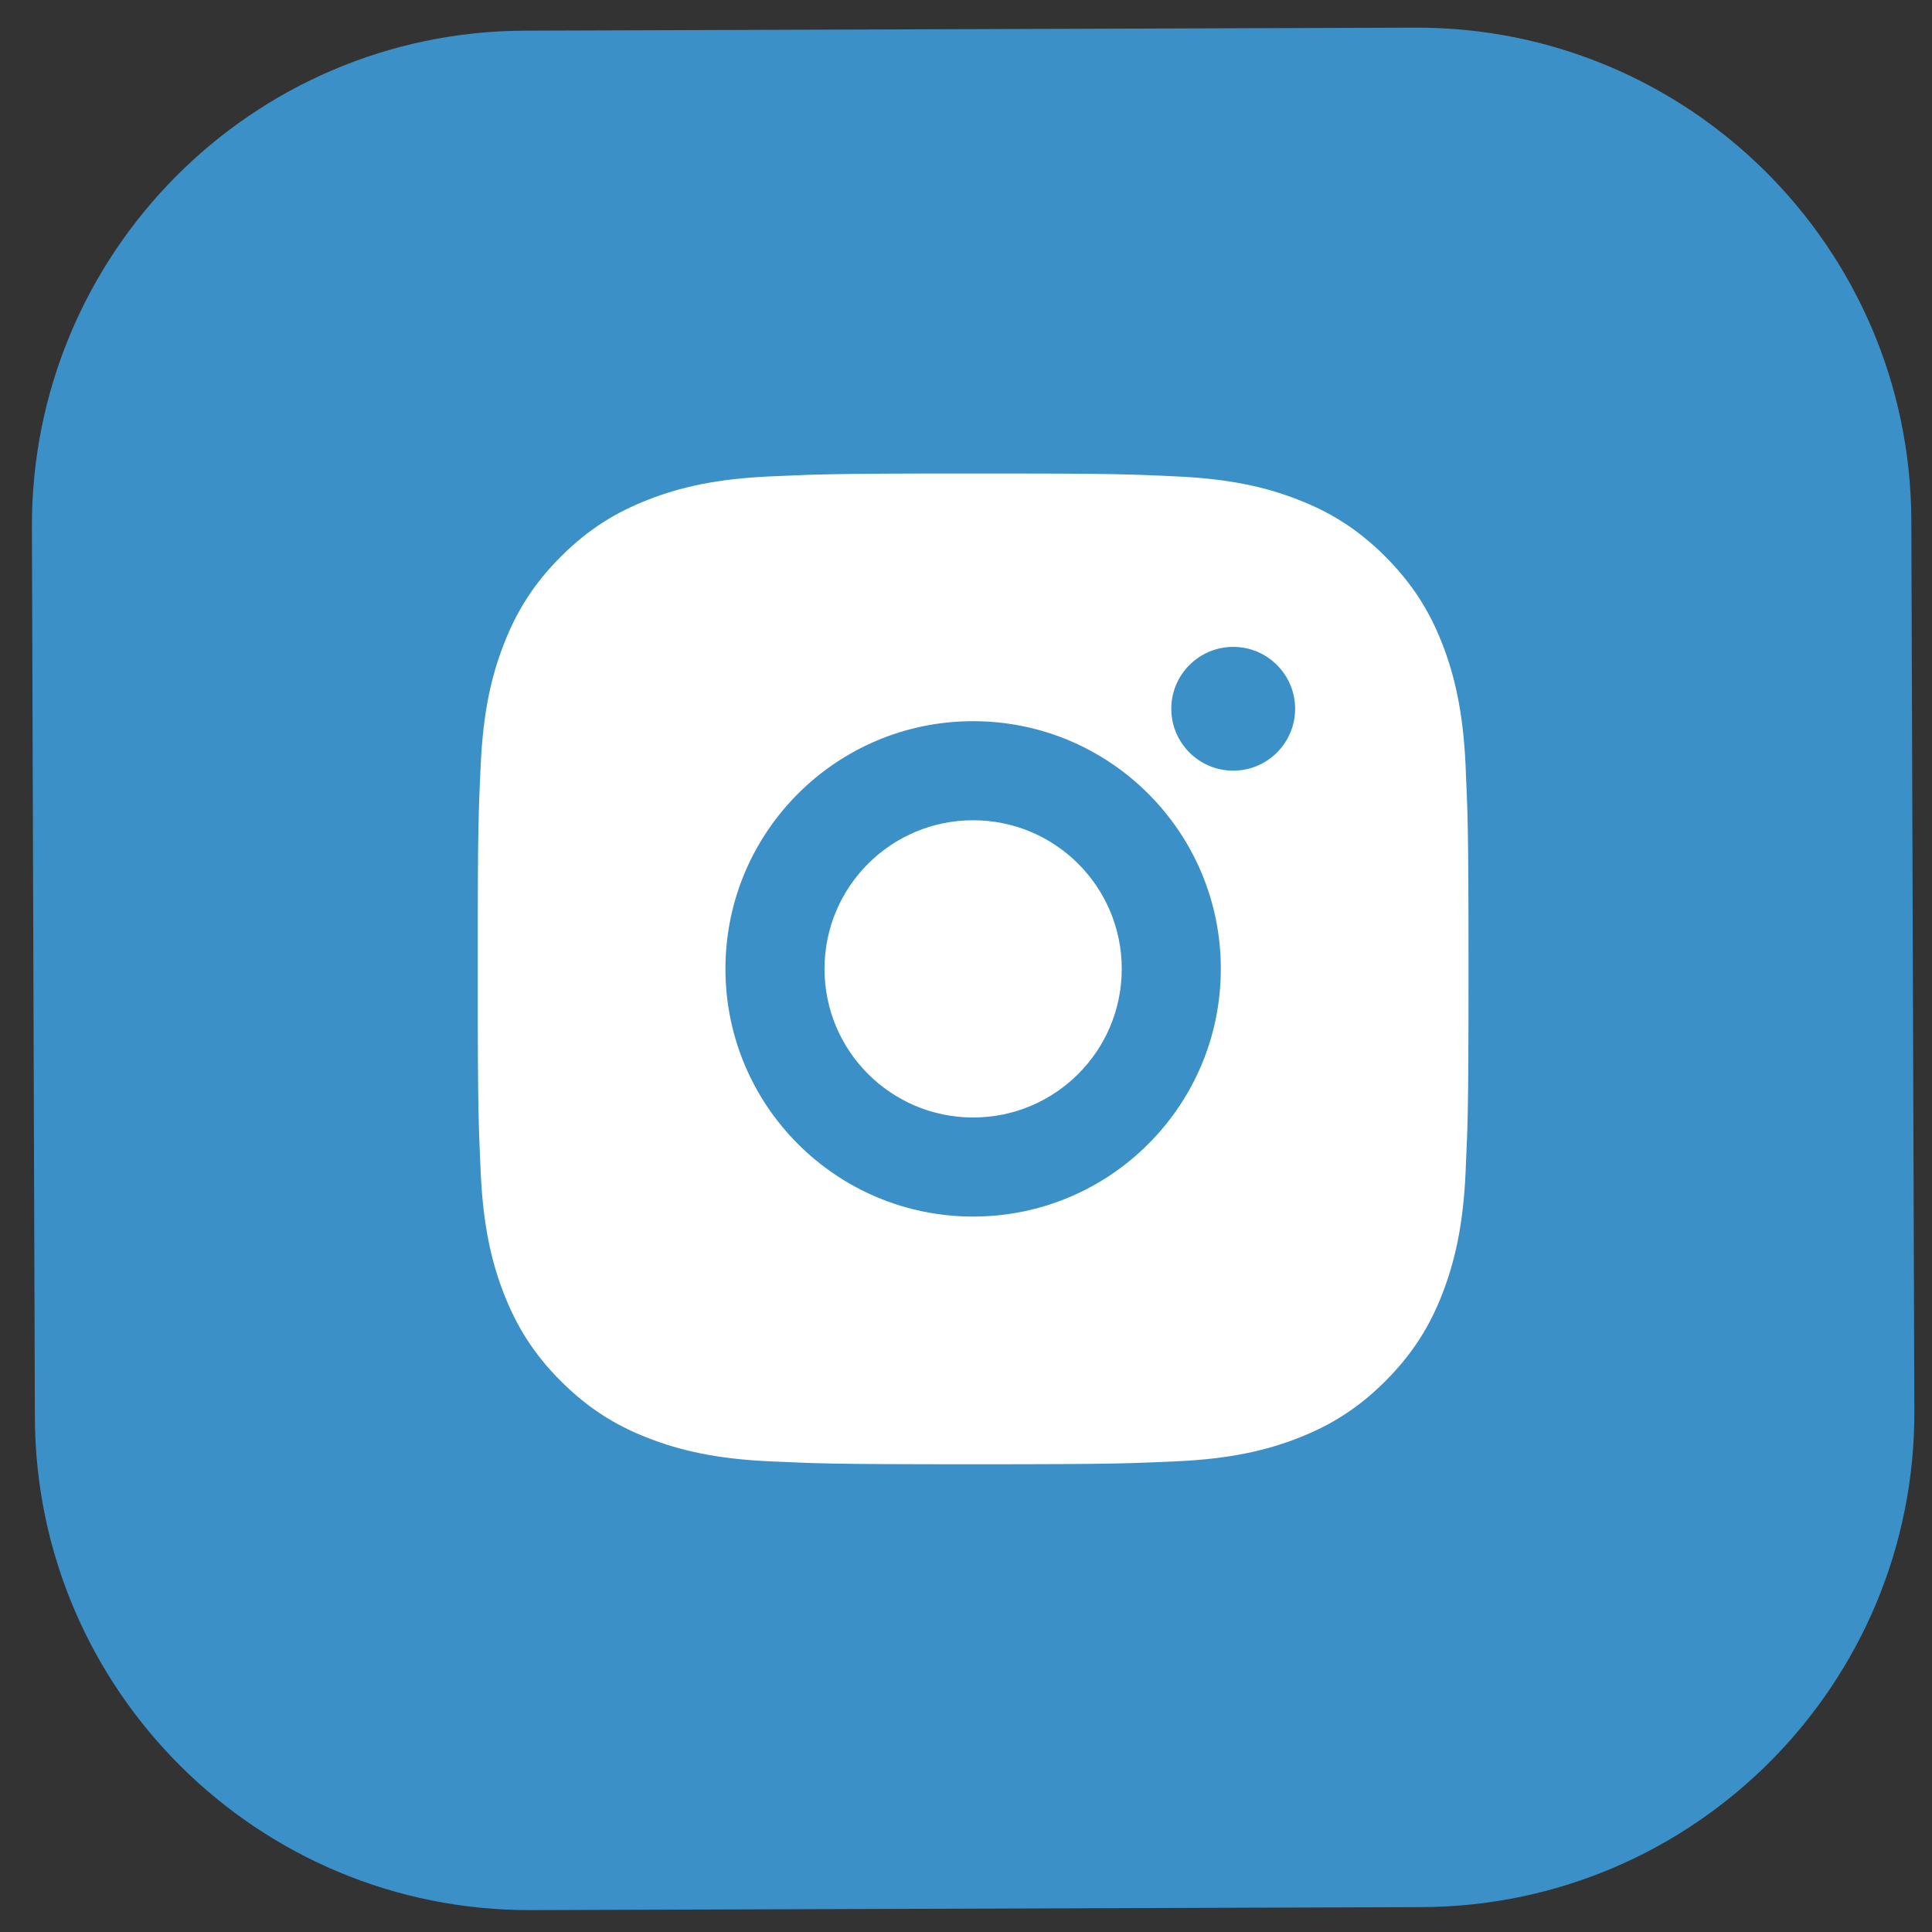 <svg width="39" height="39" viewBox="0 0 39 39" fill="none" xmlns="http://www.w3.org/2000/svg">
<rect x="0" y="0" width="39" height="39" fill="#333333" stroke="none"/>
<path d="M10.727 38.558L28.688 38.498C34.206 38.482 38.666 33.992 38.644 28.474L38.583 10.514C38.568 4.995 34.078 0.536 28.56 0.558L10.599 0.619C5.081 0.634 0.628 5.124 0.644 10.642L0.704 28.603C0.719 34.121 5.209 38.581 10.727 38.558Z" fill="#3C90C8"/>
<path d="M20.672 9.559C21.797 9.56 22.367 9.566 22.86 9.581L23.054 9.587C23.279 9.595 23.5 9.605 23.766 9.618C24.831 9.667 25.556 9.835 26.194 10.083C26.853 10.337 27.41 10.68 27.965 11.236C28.52 11.792 28.864 12.35 29.119 13.008C29.365 13.645 29.534 14.371 29.584 15.435C29.596 15.702 29.605 15.923 29.613 16.148L29.62 16.342C29.634 16.834 29.641 17.405 29.643 18.53L29.644 19.276C29.644 19.367 29.644 19.461 29.644 19.558L29.644 19.84L29.643 20.586C29.641 21.711 29.635 22.282 29.621 22.774L29.614 22.968C29.606 23.193 29.596 23.414 29.584 23.68C29.535 24.745 29.365 25.47 29.119 26.108C28.865 26.767 28.52 27.324 27.965 27.88C27.41 28.435 26.851 28.778 26.194 29.033C25.556 29.28 24.831 29.448 23.766 29.498C23.5 29.51 23.279 29.52 23.054 29.527L22.86 29.534C22.367 29.548 21.797 29.555 20.672 29.557L19.926 29.558C19.835 29.558 19.741 29.558 19.644 29.558H19.362L18.616 29.557C17.491 29.555 16.92 29.549 16.427 29.535L16.233 29.528C16.009 29.52 15.788 29.51 15.521 29.498C14.457 29.449 13.732 29.28 13.094 29.033C12.435 28.779 11.878 28.435 11.322 27.88C10.766 27.324 10.424 26.765 10.169 26.108C9.921 25.47 9.754 24.745 9.704 23.68C9.692 23.414 9.682 23.193 9.674 22.968L9.668 22.774C9.653 22.282 9.647 21.711 9.645 20.586L9.645 18.53C9.646 17.405 9.652 16.834 9.667 16.342L9.673 16.148C9.681 15.923 9.691 15.702 9.704 15.435C9.753 14.37 9.921 13.645 10.169 13.008C10.423 12.35 10.766 11.792 11.322 11.236C11.878 10.68 12.436 10.338 13.094 10.083C13.731 9.835 14.456 9.668 15.521 9.618C15.788 9.606 16.009 9.596 16.233 9.588L16.427 9.582C16.92 9.568 17.491 9.561 18.616 9.559L20.672 9.559ZM19.644 14.558C16.881 14.558 14.644 16.797 14.644 19.558C14.644 22.321 16.883 24.558 19.644 24.558C22.407 24.558 24.644 22.318 24.644 19.558C24.644 16.795 22.404 14.558 19.644 14.558ZM19.644 16.558C21.301 16.558 22.644 17.901 22.644 19.558C22.644 21.215 21.301 22.558 19.644 22.558C17.987 22.558 16.644 21.215 16.644 19.558C16.644 17.901 17.986 16.558 19.644 16.558ZM24.894 13.058C24.205 13.058 23.644 13.618 23.644 14.307C23.644 14.996 24.204 15.557 24.894 15.557C25.583 15.557 26.144 14.997 26.144 14.307C26.144 13.618 25.582 13.057 24.894 13.058Z" fill="white"/>
</svg>
